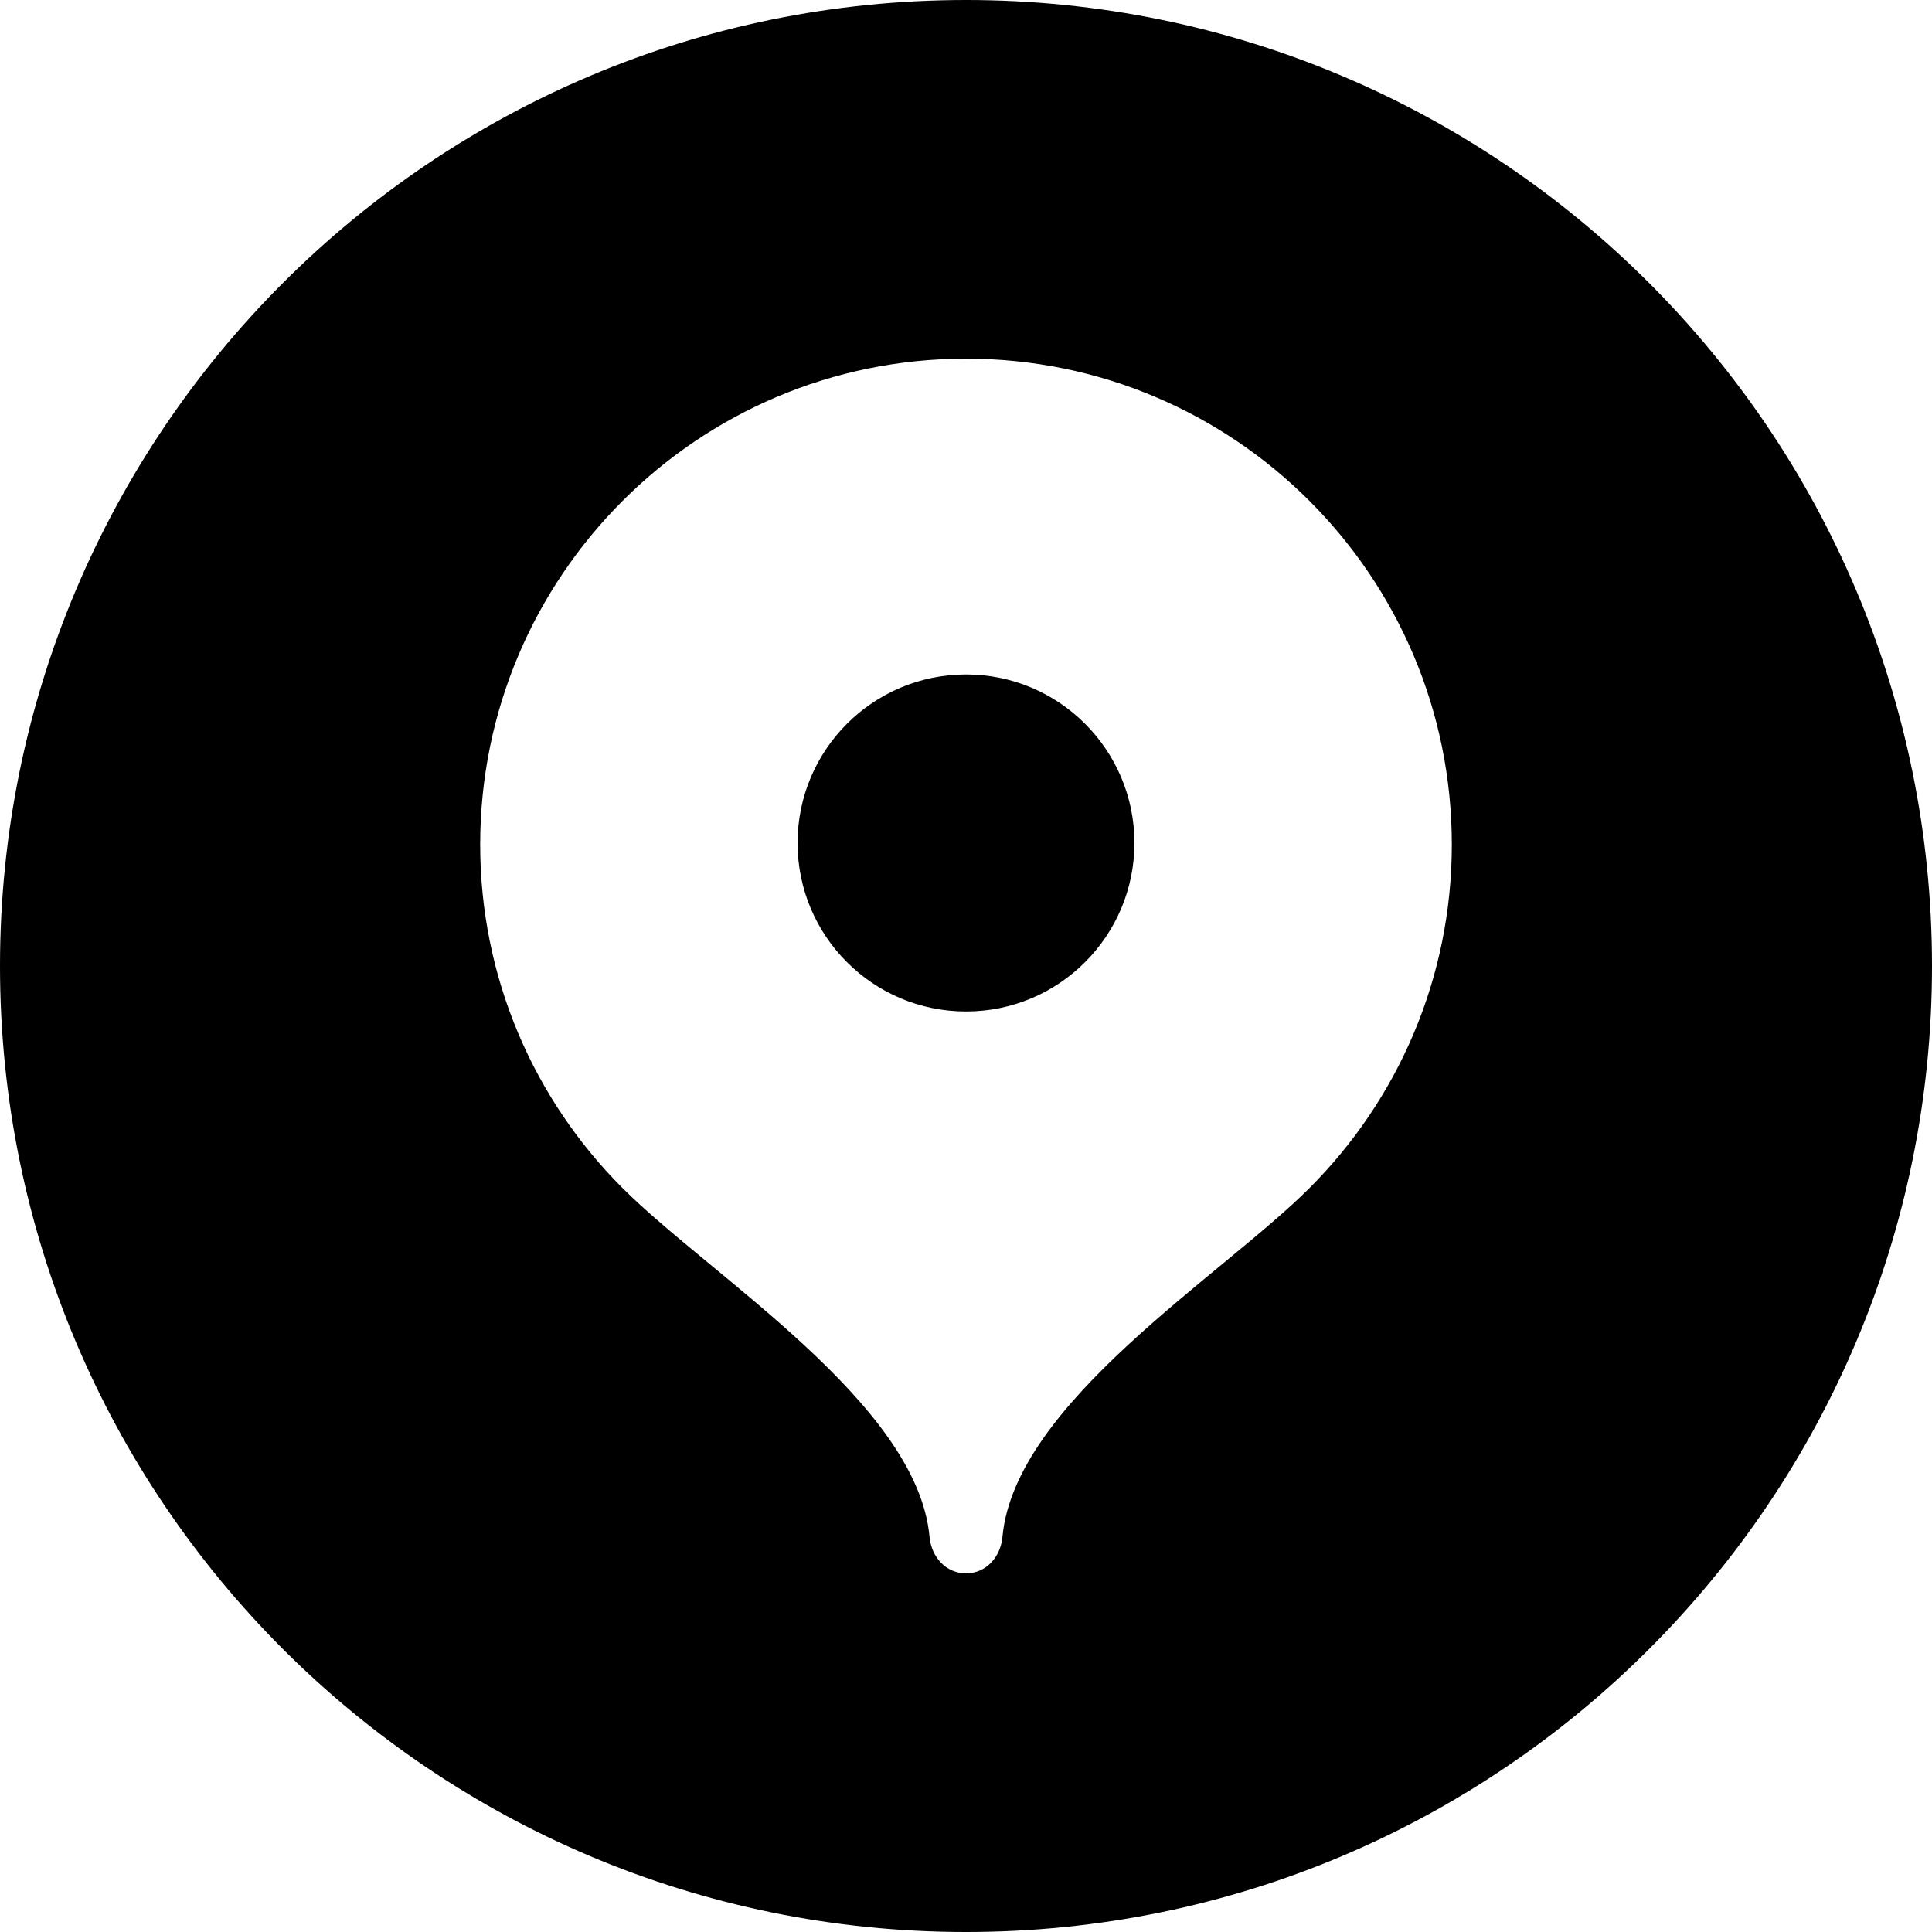 <?xml version="1.0" encoding="UTF-8"?> <!-- Creator: CorelDRAW 2021.5 --> <svg xmlns="http://www.w3.org/2000/svg" xmlns:xlink="http://www.w3.org/1999/xlink" xmlns:xodm="http://www.corel.com/coreldraw/odm/2003" xml:space="preserve" width="500px" height="500px" style="shape-rendering:geometricPrecision; text-rendering:geometricPrecision; image-rendering:optimizeQuality; fill-rule:evenodd; clip-rule:evenodd" viewBox="0 0 500 500"> <defs> <style type="text/css"> <![CDATA[ .fil0 {fill:black} ]]> </style> </defs> <g id="Слой_x0020_1">  <path class="fil0" d="M250.02 0c138.05,0 249.98,111.93 249.98,250.02 0,138.05 -111.93,249.98 -249.98,249.98 -138.09,0 -250.02,-111.93 -250.02,-249.98 0,-138.09 111.93,-250.02 250.02,-250.02zm0 92.82c-69.46,0 -125.75,56.3 -125.75,125.75 0,34.71 14.06,66.12 36.81,88.87 22.75,22.79 76.32,55.71 79.49,90.32 0.48,5.19 4.22,9.42 9.45,9.42 5.19,0 8.93,-4.23 9.41,-9.42 3.16,-34.61 56.74,-67.53 79.49,-90.32 22.75,-22.75 36.81,-54.16 36.81,-88.87 0,-69.45 -56.29,-125.75 -125.71,-125.75l0 0zm0 81.73c24.05,0 43.57,19.52 43.57,43.61 0,24.09 -19.52,43.61 -43.57,43.61 -24.09,0 -43.61,-19.52 -43.61,-43.61 0,-24.09 19.52,-43.61 43.61,-43.61z"></path> </g> </svg> 